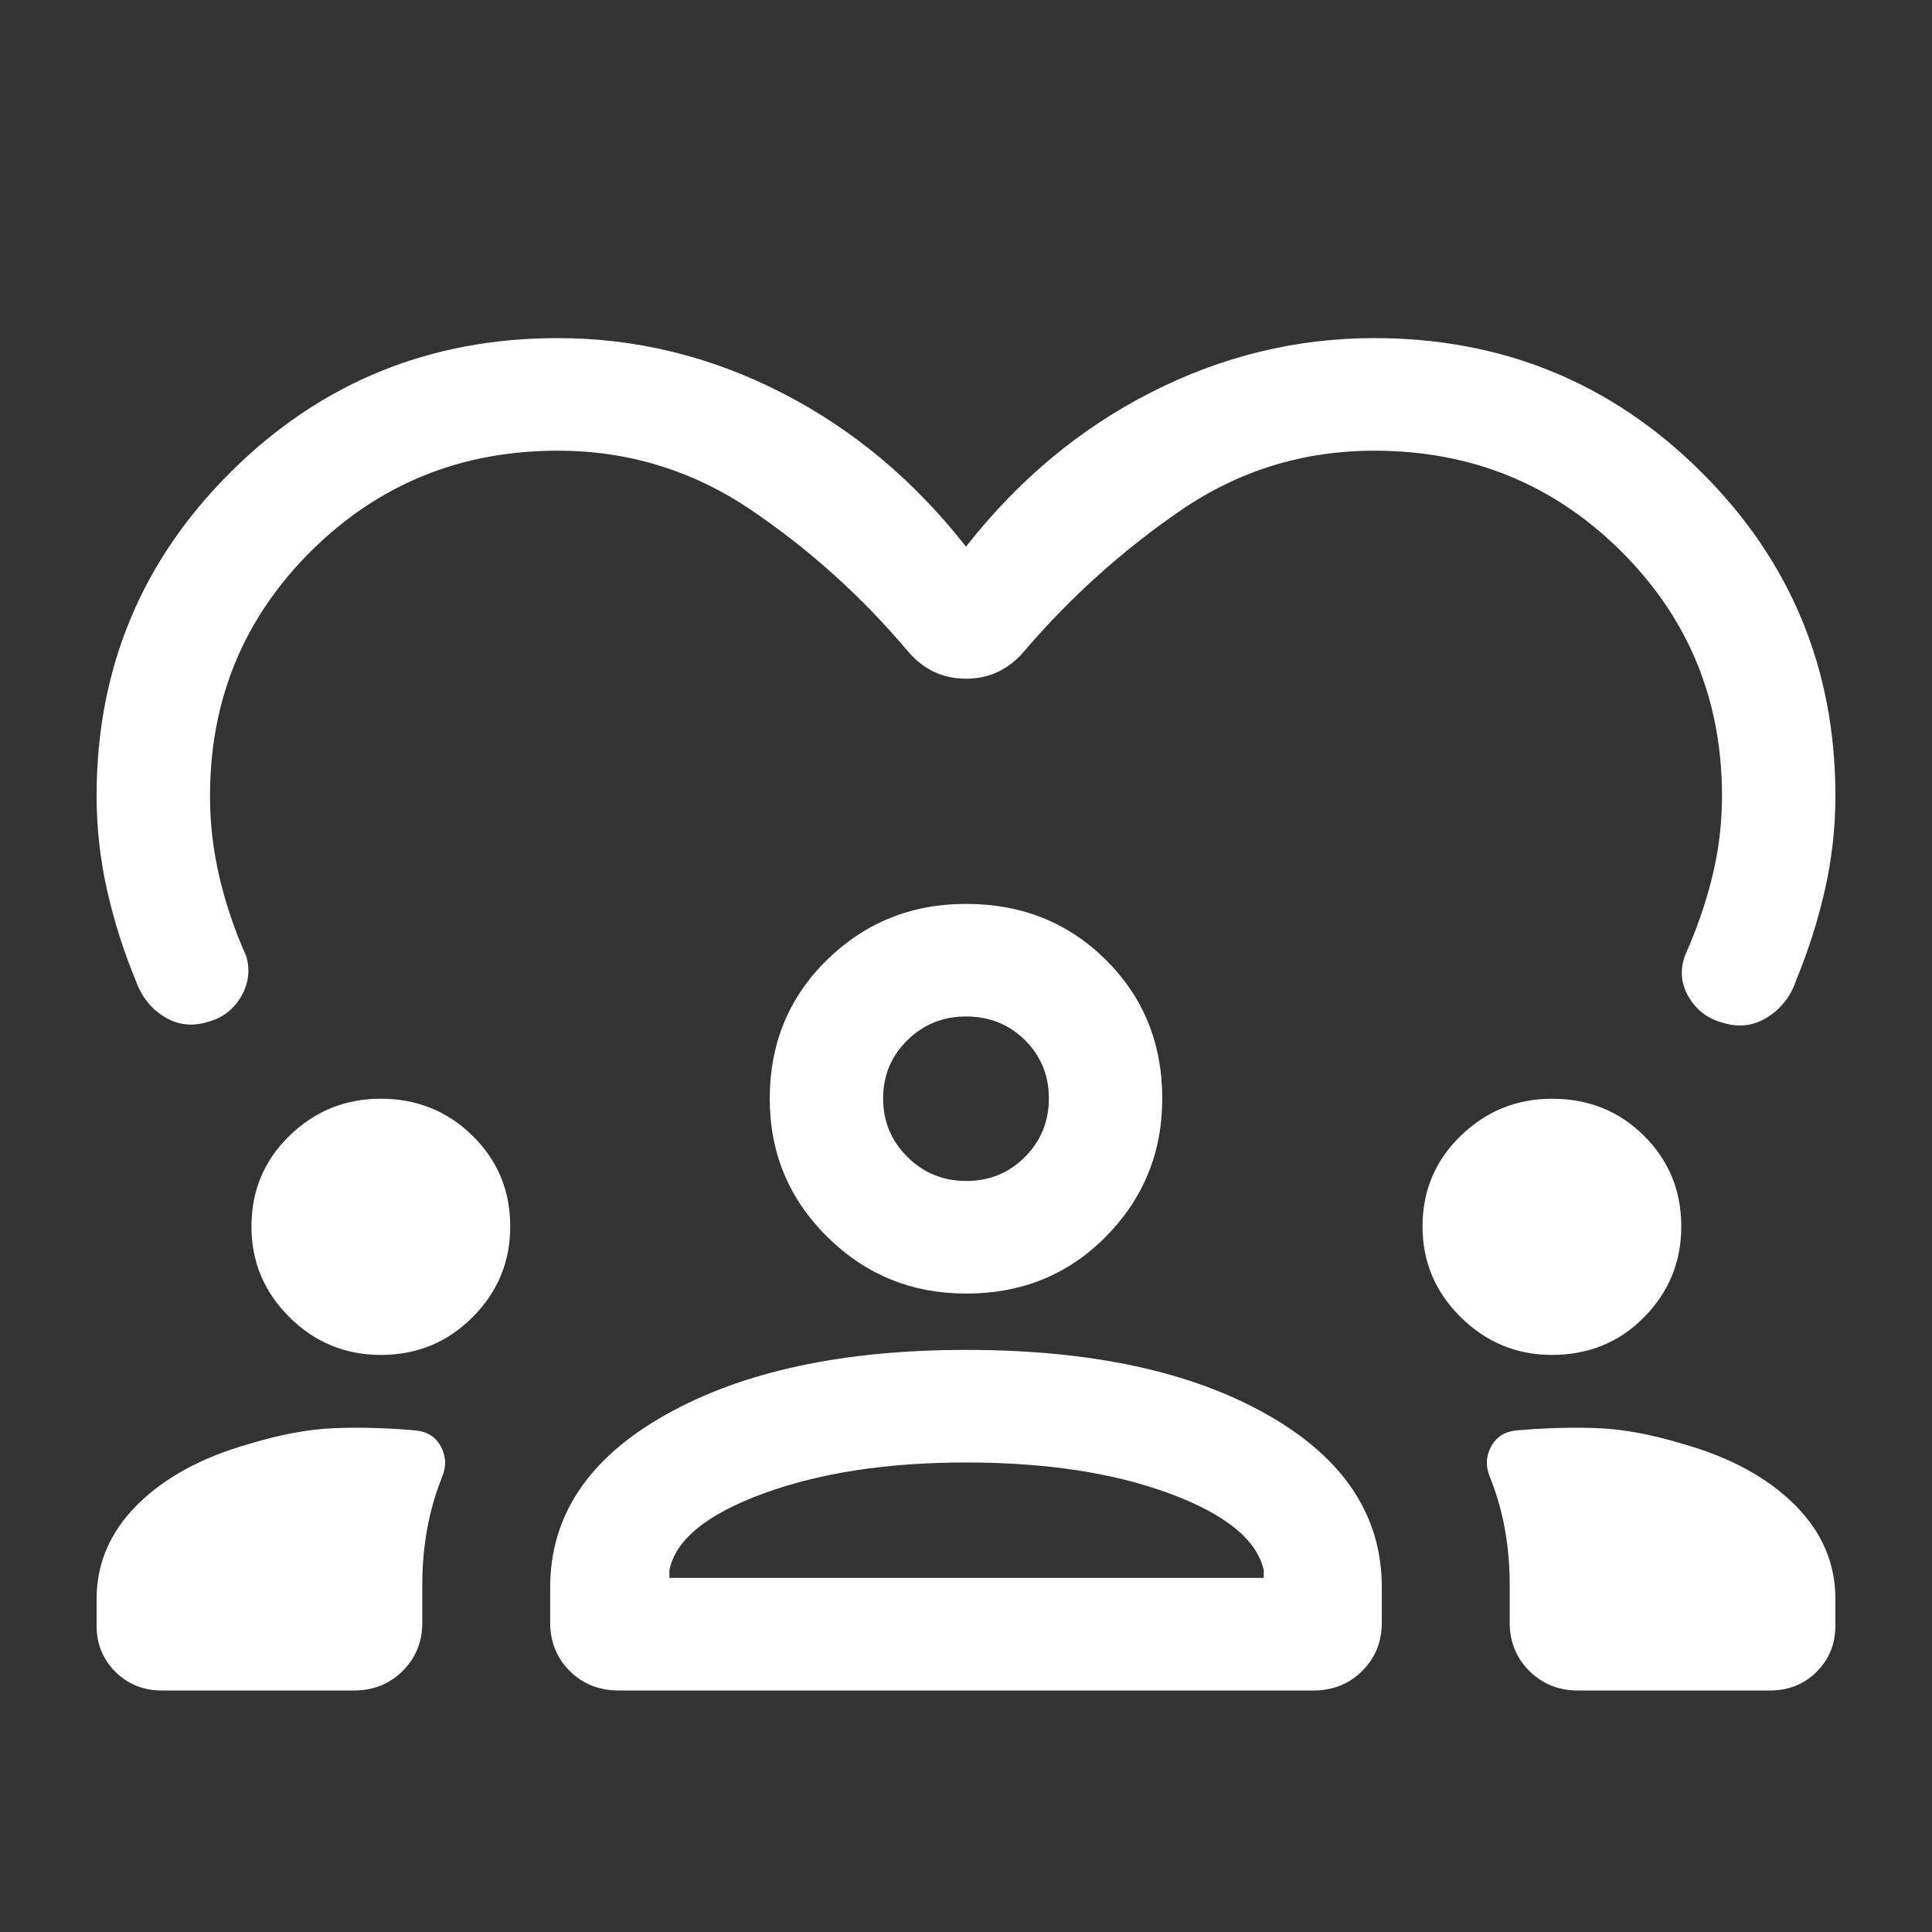 <svg width="40" height="40" viewBox="0 0 40 40" fill="none" xmlns="http://www.w3.org/2000/svg">
<rect x="0" y="0" width="40" height="40" fill="#333333" stroke="none"/>
<path d="M20 11.318C21.078 9.942 22.352 8.878 23.824 8.127C25.296 7.376 26.839 7 28.452 7C31.104 7 33.359 7.922 35.215 9.765C37.072 11.608 38 13.846 38 16.479C38 17.136 37.927 17.785 37.782 18.426C37.636 19.066 37.438 19.689 37.187 20.295C37.077 20.625 36.879 20.88 36.594 21.06C36.309 21.239 36.002 21.278 35.672 21.176C35.362 21.095 35.126 20.917 34.964 20.644C34.803 20.371 34.777 20.083 34.888 19.778C35.122 19.256 35.309 18.72 35.446 18.17C35.583 17.62 35.652 17.056 35.652 16.479C35.652 14.485 34.954 12.795 33.559 11.409C32.163 10.024 30.461 9.331 28.452 9.331C26.987 9.331 25.655 9.741 24.456 10.56C23.257 11.38 22.178 12.349 21.219 13.466C20.894 13.857 20.488 14.052 20 14.052C19.512 14.052 19.106 13.857 18.781 13.466C17.838 12.349 16.762 11.38 15.553 10.56C14.344 9.741 13.009 9.331 11.548 9.331C9.539 9.331 7.837 10.024 6.441 11.409C5.046 12.795 4.348 14.485 4.348 16.479C4.348 17.054 4.414 17.62 4.547 18.176C4.679 18.732 4.862 19.271 5.097 19.793C5.182 20.082 5.148 20.358 4.997 20.623C4.845 20.888 4.623 21.064 4.331 21.15C3.999 21.257 3.693 21.227 3.413 21.058C3.133 20.89 2.933 20.641 2.813 20.31C2.562 19.704 2.364 19.079 2.218 18.436C2.073 17.792 2 17.14 2 16.479C2 13.846 2.928 11.608 4.785 9.765C6.641 7.922 8.896 7 11.548 7C13.161 7 14.704 7.376 16.176 8.127C17.648 8.878 18.922 9.942 20 11.318ZM3.355 35C2.971 35 2.649 34.871 2.389 34.614C2.13 34.355 2 34.036 2 33.655V33.105C2 32.362 2.283 31.71 2.848 31.149C3.412 30.589 4.181 30.171 5.155 29.896C5.803 29.699 6.388 29.59 6.911 29.569C7.434 29.548 7.998 29.563 8.604 29.615C8.844 29.638 9.018 29.748 9.126 29.945C9.233 30.141 9.245 30.346 9.161 30.559C9.018 30.914 8.913 31.277 8.845 31.65C8.777 32.023 8.743 32.407 8.743 32.804V33.595C8.743 33.993 8.607 34.327 8.336 34.596C8.065 34.865 7.729 35 7.328 35H3.355ZM11.391 33.595V32.863C11.391 31.379 12.187 30.189 13.778 29.293C15.369 28.396 17.444 27.948 20.004 27.948C22.588 27.948 24.668 28.396 26.244 29.293C27.821 30.189 28.609 31.379 28.609 32.863V33.595C28.609 33.993 28.473 34.327 28.202 34.596C27.931 34.865 27.595 35 27.194 35H12.812C12.405 35 12.066 34.865 11.796 34.596C11.526 34.327 11.391 33.993 11.391 33.595ZM32.672 35C32.271 35 31.935 34.865 31.664 34.596C31.393 34.327 31.257 33.993 31.257 33.595V32.804C31.257 32.407 31.223 32.023 31.155 31.65C31.087 31.277 30.982 30.914 30.839 30.559C30.755 30.346 30.767 30.141 30.874 29.945C30.982 29.748 31.156 29.638 31.396 29.615C32.002 29.563 32.566 29.548 33.089 29.569C33.612 29.59 34.197 29.699 34.845 29.896C35.819 30.171 36.588 30.589 37.152 31.149C37.718 31.71 38 32.362 38 33.105V33.655C38 34.036 37.87 34.355 37.611 34.614C37.351 34.871 37.029 35 36.645 35H32.672ZM19.998 30.279C18.372 30.279 16.974 30.493 15.806 30.921C14.637 31.349 13.988 31.877 13.86 32.505V32.669H26.165V32.505C26.02 31.877 25.37 31.349 24.214 30.921C23.058 30.493 21.653 30.279 19.998 30.279ZM7.885 28.052C7.148 28.052 6.517 27.792 5.993 27.271C5.468 26.75 5.206 26.124 5.206 25.393C5.206 24.652 5.468 24.026 5.993 23.515C6.517 23.004 7.148 22.748 7.885 22.748C8.631 22.748 9.264 23.004 9.784 23.515C10.304 24.026 10.564 24.652 10.564 25.393C10.564 26.124 10.304 26.75 9.784 27.271C9.264 27.792 8.631 28.052 7.885 28.052ZM32.13 28.052C31.4 28.052 30.771 27.792 30.243 27.271C29.715 26.75 29.452 26.124 29.452 25.393C29.452 24.652 29.715 24.026 30.243 23.515C30.771 23.004 31.401 22.748 32.133 22.748C32.888 22.748 33.523 23.004 34.037 23.515C34.552 24.026 34.809 24.652 34.809 25.393C34.809 26.124 34.553 26.75 34.039 27.271C33.526 27.792 32.89 28.052 32.13 28.052ZM20.006 26.782C18.878 26.782 17.918 26.39 17.125 25.605C16.333 24.821 15.937 23.869 15.937 22.748C15.937 21.605 16.332 20.647 17.122 19.874C17.912 19.101 18.871 18.714 20 18.714C21.151 18.714 22.116 19.1 22.895 19.872C23.674 20.645 24.063 21.601 24.063 22.743C24.063 23.862 23.674 24.815 22.897 25.602C22.119 26.389 21.155 26.782 20.006 26.782ZM20 21.045C19.526 21.045 19.122 21.208 18.787 21.535C18.452 21.861 18.284 22.266 18.284 22.748C18.284 23.218 18.452 23.62 18.787 23.953C19.122 24.285 19.529 24.451 20.007 24.451C20.486 24.451 20.89 24.285 21.221 23.953C21.551 23.62 21.716 23.216 21.716 22.741C21.716 22.266 21.551 21.864 21.222 21.536C20.893 21.209 20.486 21.045 20 21.045Z" fill="white"/>
</svg>
